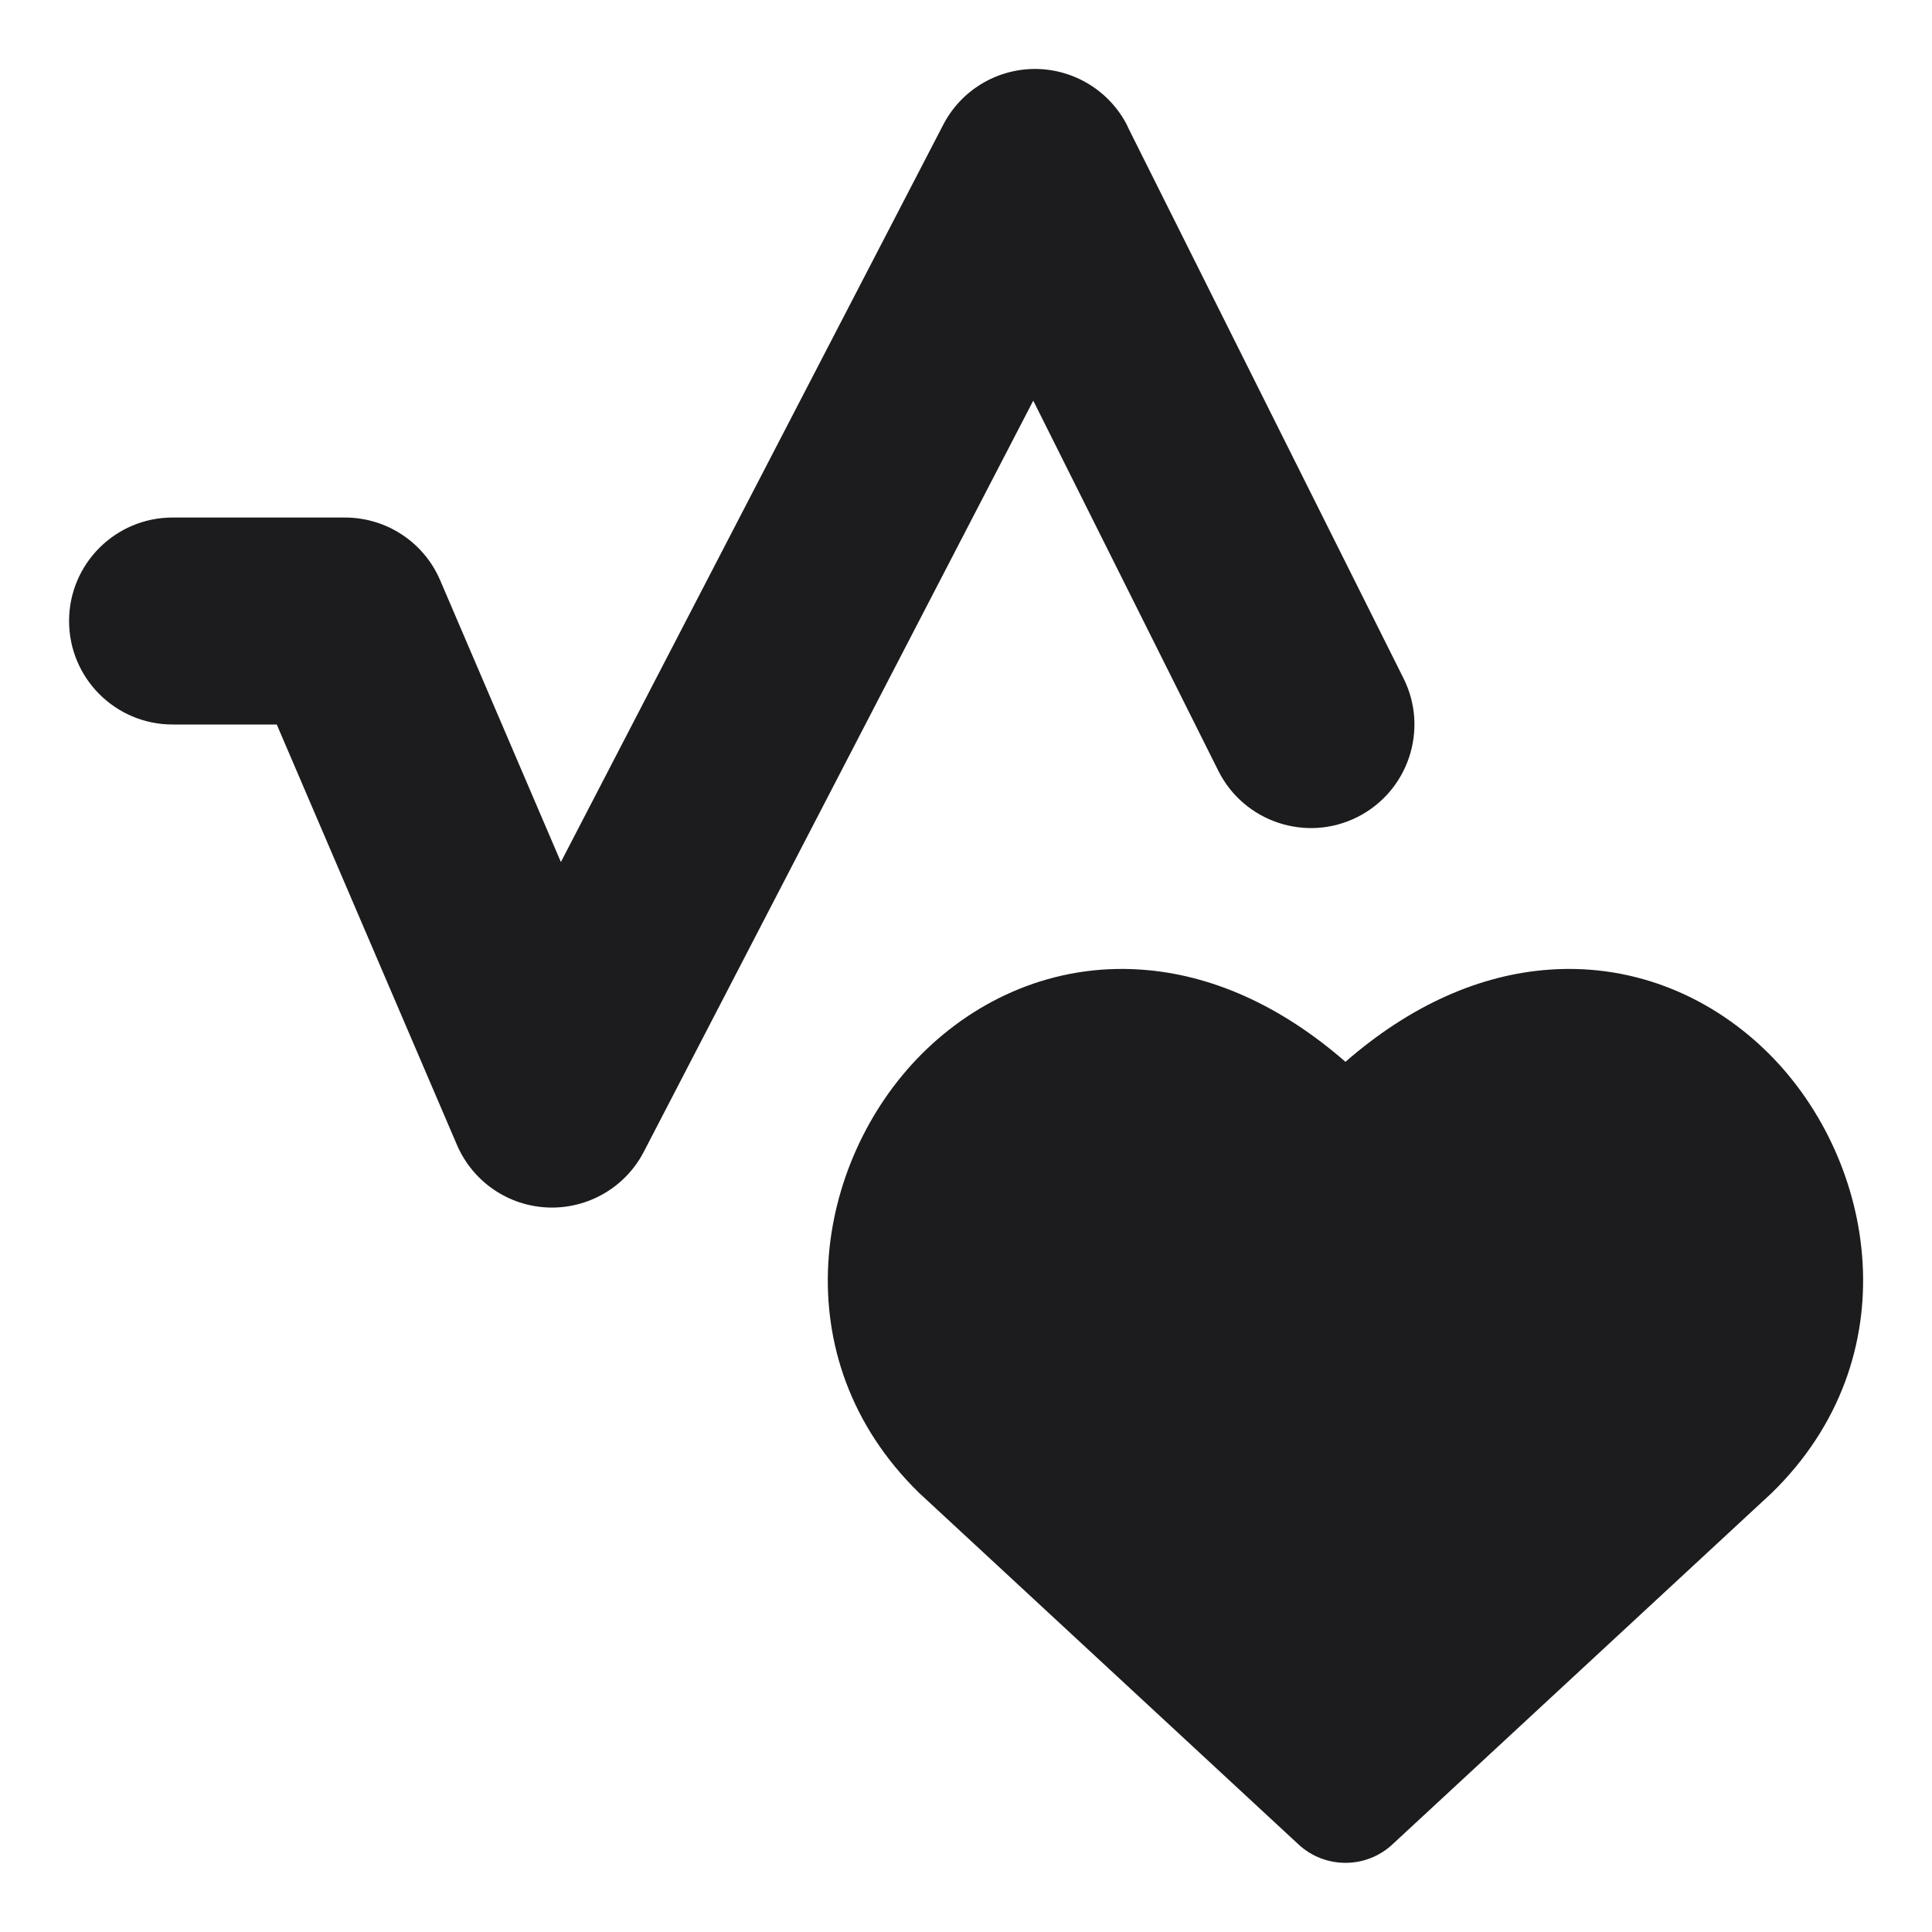 <svg xmlns="http://www.w3.org/2000/svg" fill="none" viewBox="0 0 16 16" id="Good-Health-And-Well-Being--Streamline-Core" height="16" width="16">
  <desc>
    Good Health And Well Being Streamline Icon: https://streamlinehq.com
  </desc>
  <g id="good-health-and-well-being">
    <path id="Union" fill="#1c1c1e" fill-rule="evenodd" d="M9.338 1.045C9.194 0.757 8.9 0.574 8.578 0.571c-0.322 -0.002 -0.619 0.176 -0.767 0.463L4.645 7.139l-1 -2.334C3.51 4.49 3.2 4.286 2.857 4.286H1.429c-0.473 0 -0.857 0.384 -0.857 0.857s0.384 0.857 0.857 0.857h0.863l1.492 3.481c0.131 0.305 0.425 0.507 0.756 0.519 0.331 0.012 0.64 -0.168 0.792 -0.462l3.225 -6.22 1.533 3.066c0.212 0.423 0.727 0.595 1.15 0.383 0.423 -0.212 0.595 -0.727 0.383 -1.15l-2.286 -4.571Zm1.804 7.748c-0.542 -0.472 -1.117 -0.723 -1.69 -0.763 -0.727 -0.051 -1.366 0.245 -1.821 0.701 -0.884 0.887 -1.167 2.513 -0.018 3.634l-0 0 0.011 0.01 3.13 2.9c0.219 0.203 0.558 0.203 0.777 0l3.13 -2.9 0 0 0.011 -0.01c1.149 -1.121 0.866 -2.747 -0.018 -3.634 -0.455 -0.456 -1.093 -0.752 -1.821 -0.701 -0.573 0.04 -1.149 0.292 -1.69 0.763Z" clip-rule="evenodd" stroke-width="1.143"></path>
  </g>
</svg>